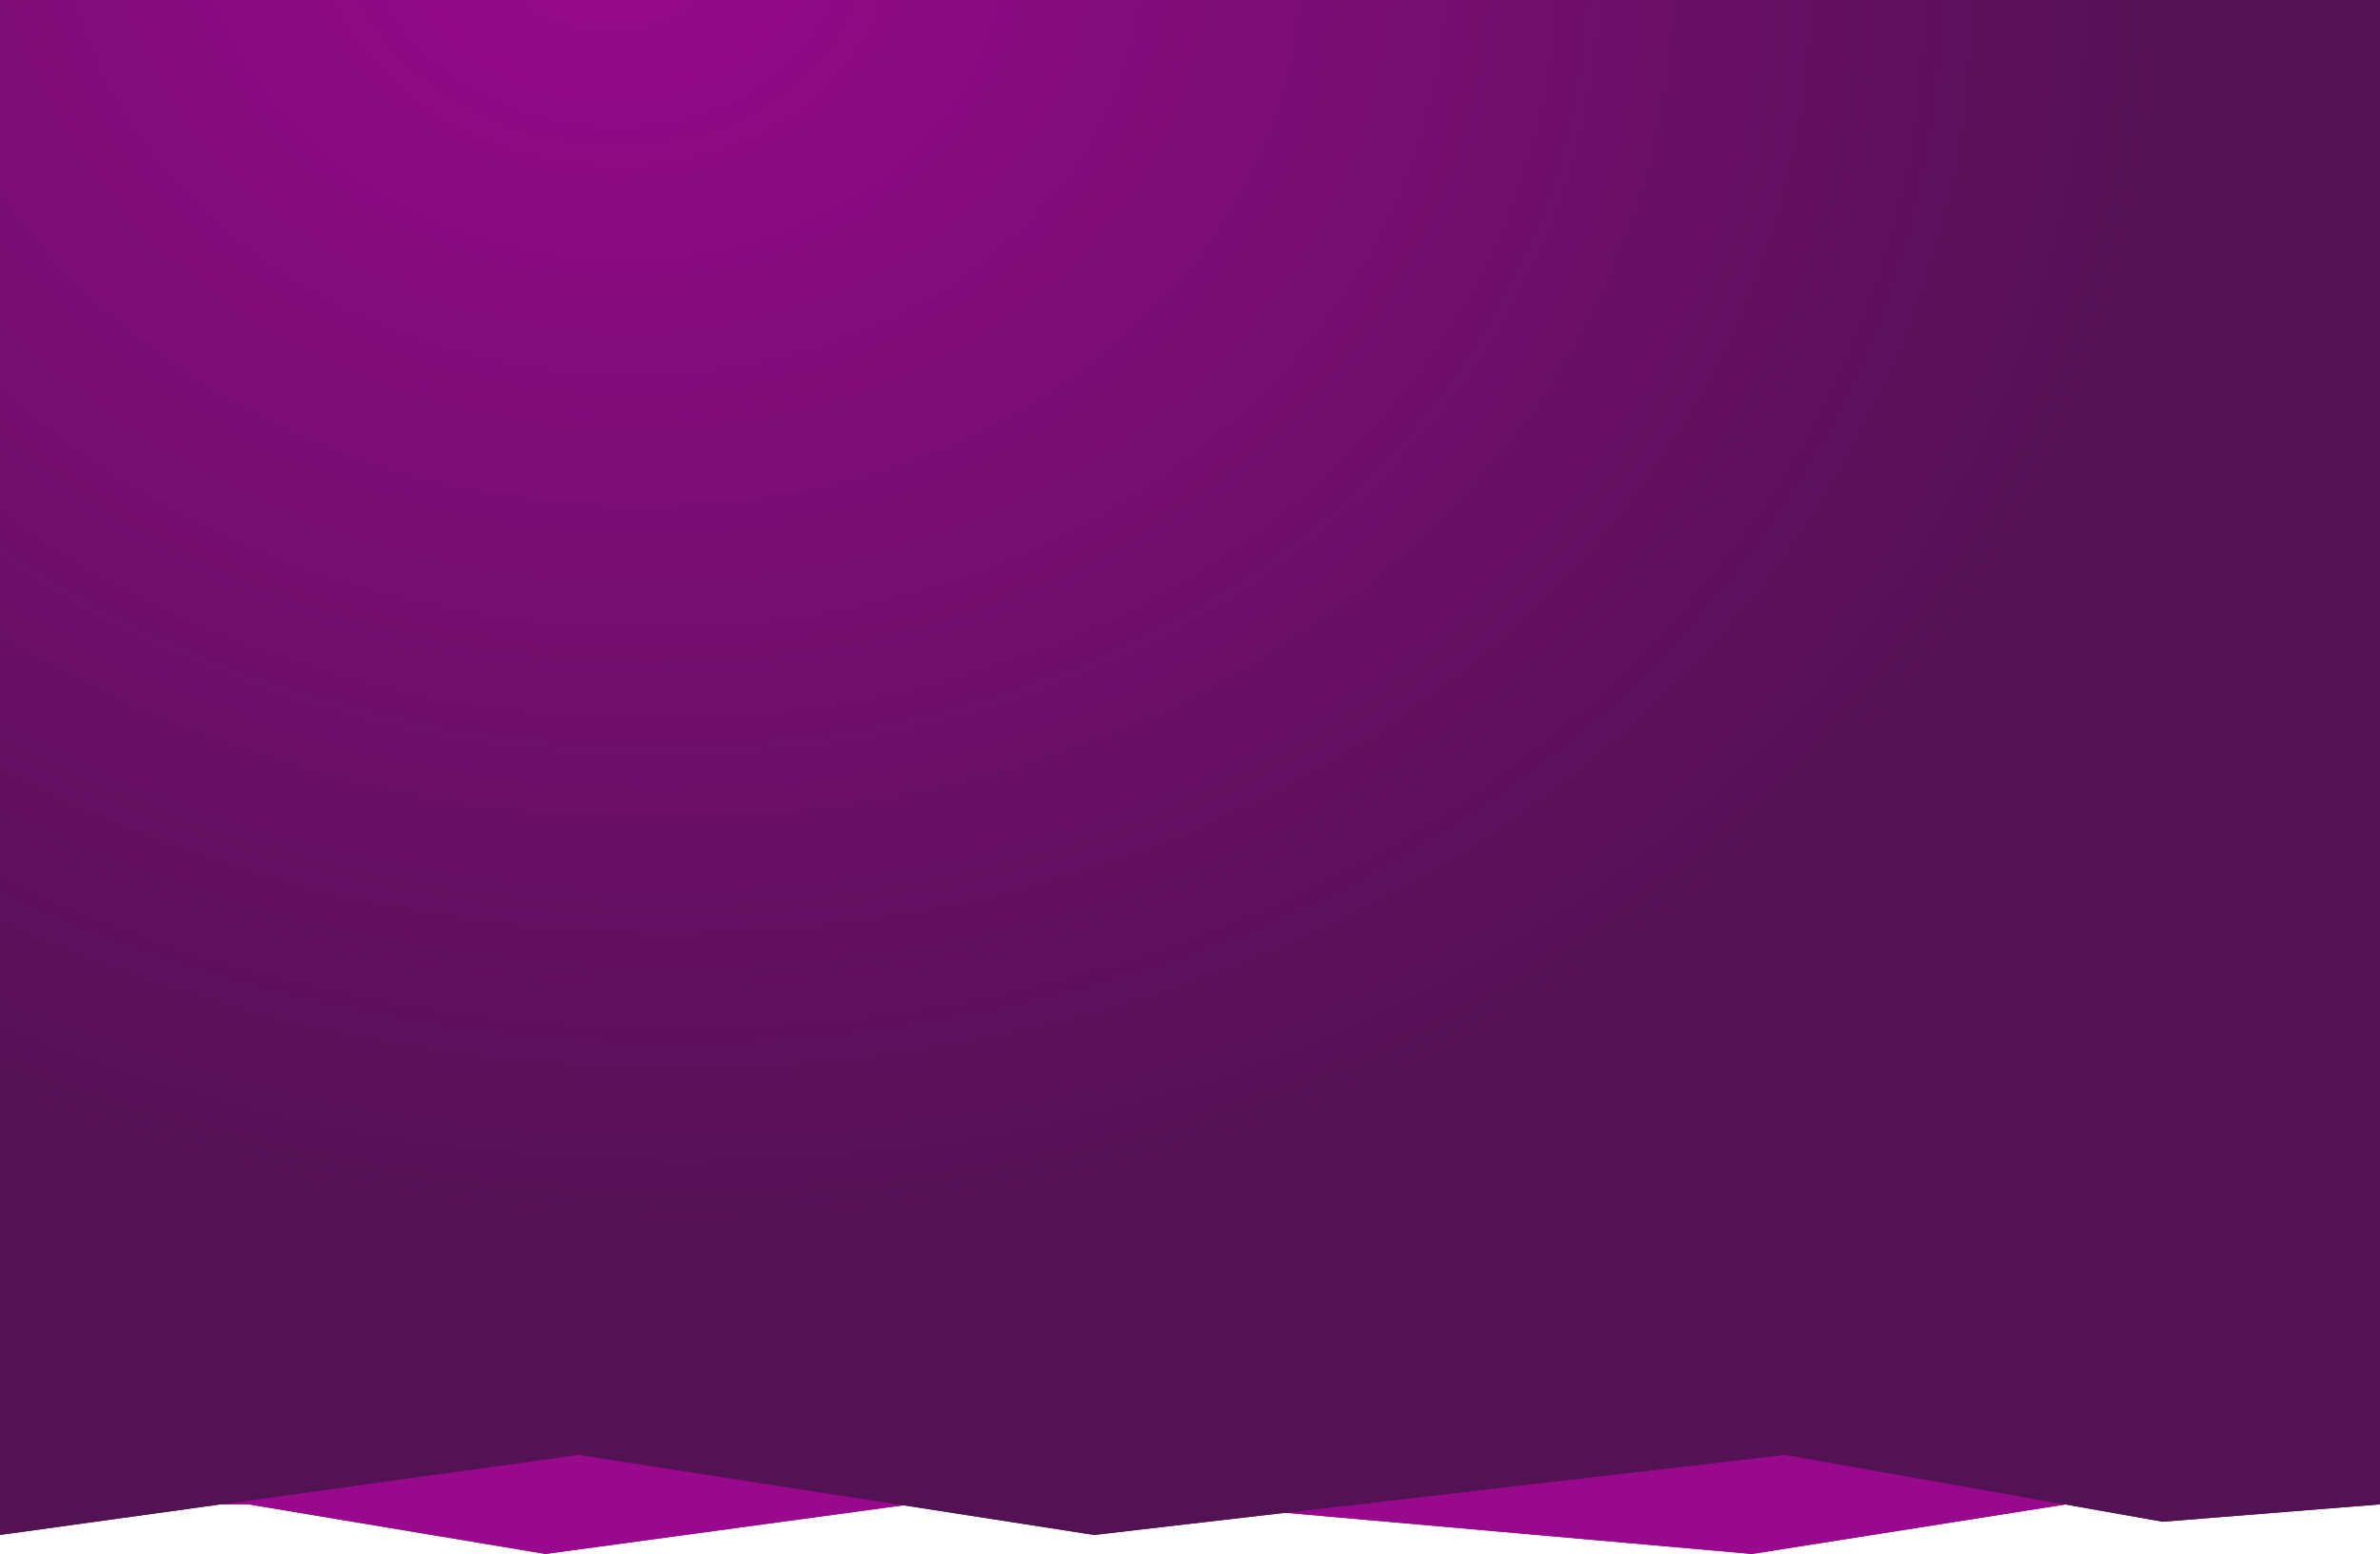 <svg width="1440" height="940" preserveAspectRatio="none" viewBox="0 0 1440 940" fill="none"
    xmlns="http://www.w3.org/2000/svg">
    <path d="M0 0H1440V880L1060 940L720 910H360H0V0Z" fill="#99098D"/>
    <path d="M0 0H1440V880L1060 940L720 910H360H0V0Z" fill="#99098D"/>
    <path d="M0 0H1440V910L1080 880L683 892L330 940L93.5 900.5L0 910V0Z" fill="#99098D"/>
    <path d="M0 0H1440V910L1080 880L683 892L330 940L93.5 900.5L0 910V0Z" fill="#99098D"/>
    <path d="M0 0H1440V910L1308.5 920.5L1080 880L662 928.5L350 880L0 928.5V0Z" fill="url(#paint0_diamond_12_2)"/>
    <path d="M0 0H1440V910L1308.5 920.5L1080 880L662 928.5L350 880L0 928.5V0Z" fill="url(#paint1_diamond_12_2)"/>
    <defs>
        <radialGradient id="paint0_diamond_12_2" cx="0" cy="0" r="1" gradientUnits="userSpaceOnUse" gradientTransform="translate(363 -45.334) rotate(99.806) scale(807.296 968.755)">
            <stop stop-color="#99098D"/>
            <stop offset="1" stop-color="#531253"/>
        </radialGradient>
        <radialGradient id="paint1_diamond_12_2" cx="0" cy="0" r="1" gradientUnits="userSpaceOnUse" gradientTransform="translate(363 -45.334) rotate(99.806) scale(807.296 968.755)">
            <stop stop-color="#99098D"/>
            <stop offset="1" stop-color="#531253"/>
        </radialGradient>
    </defs>
</svg>

